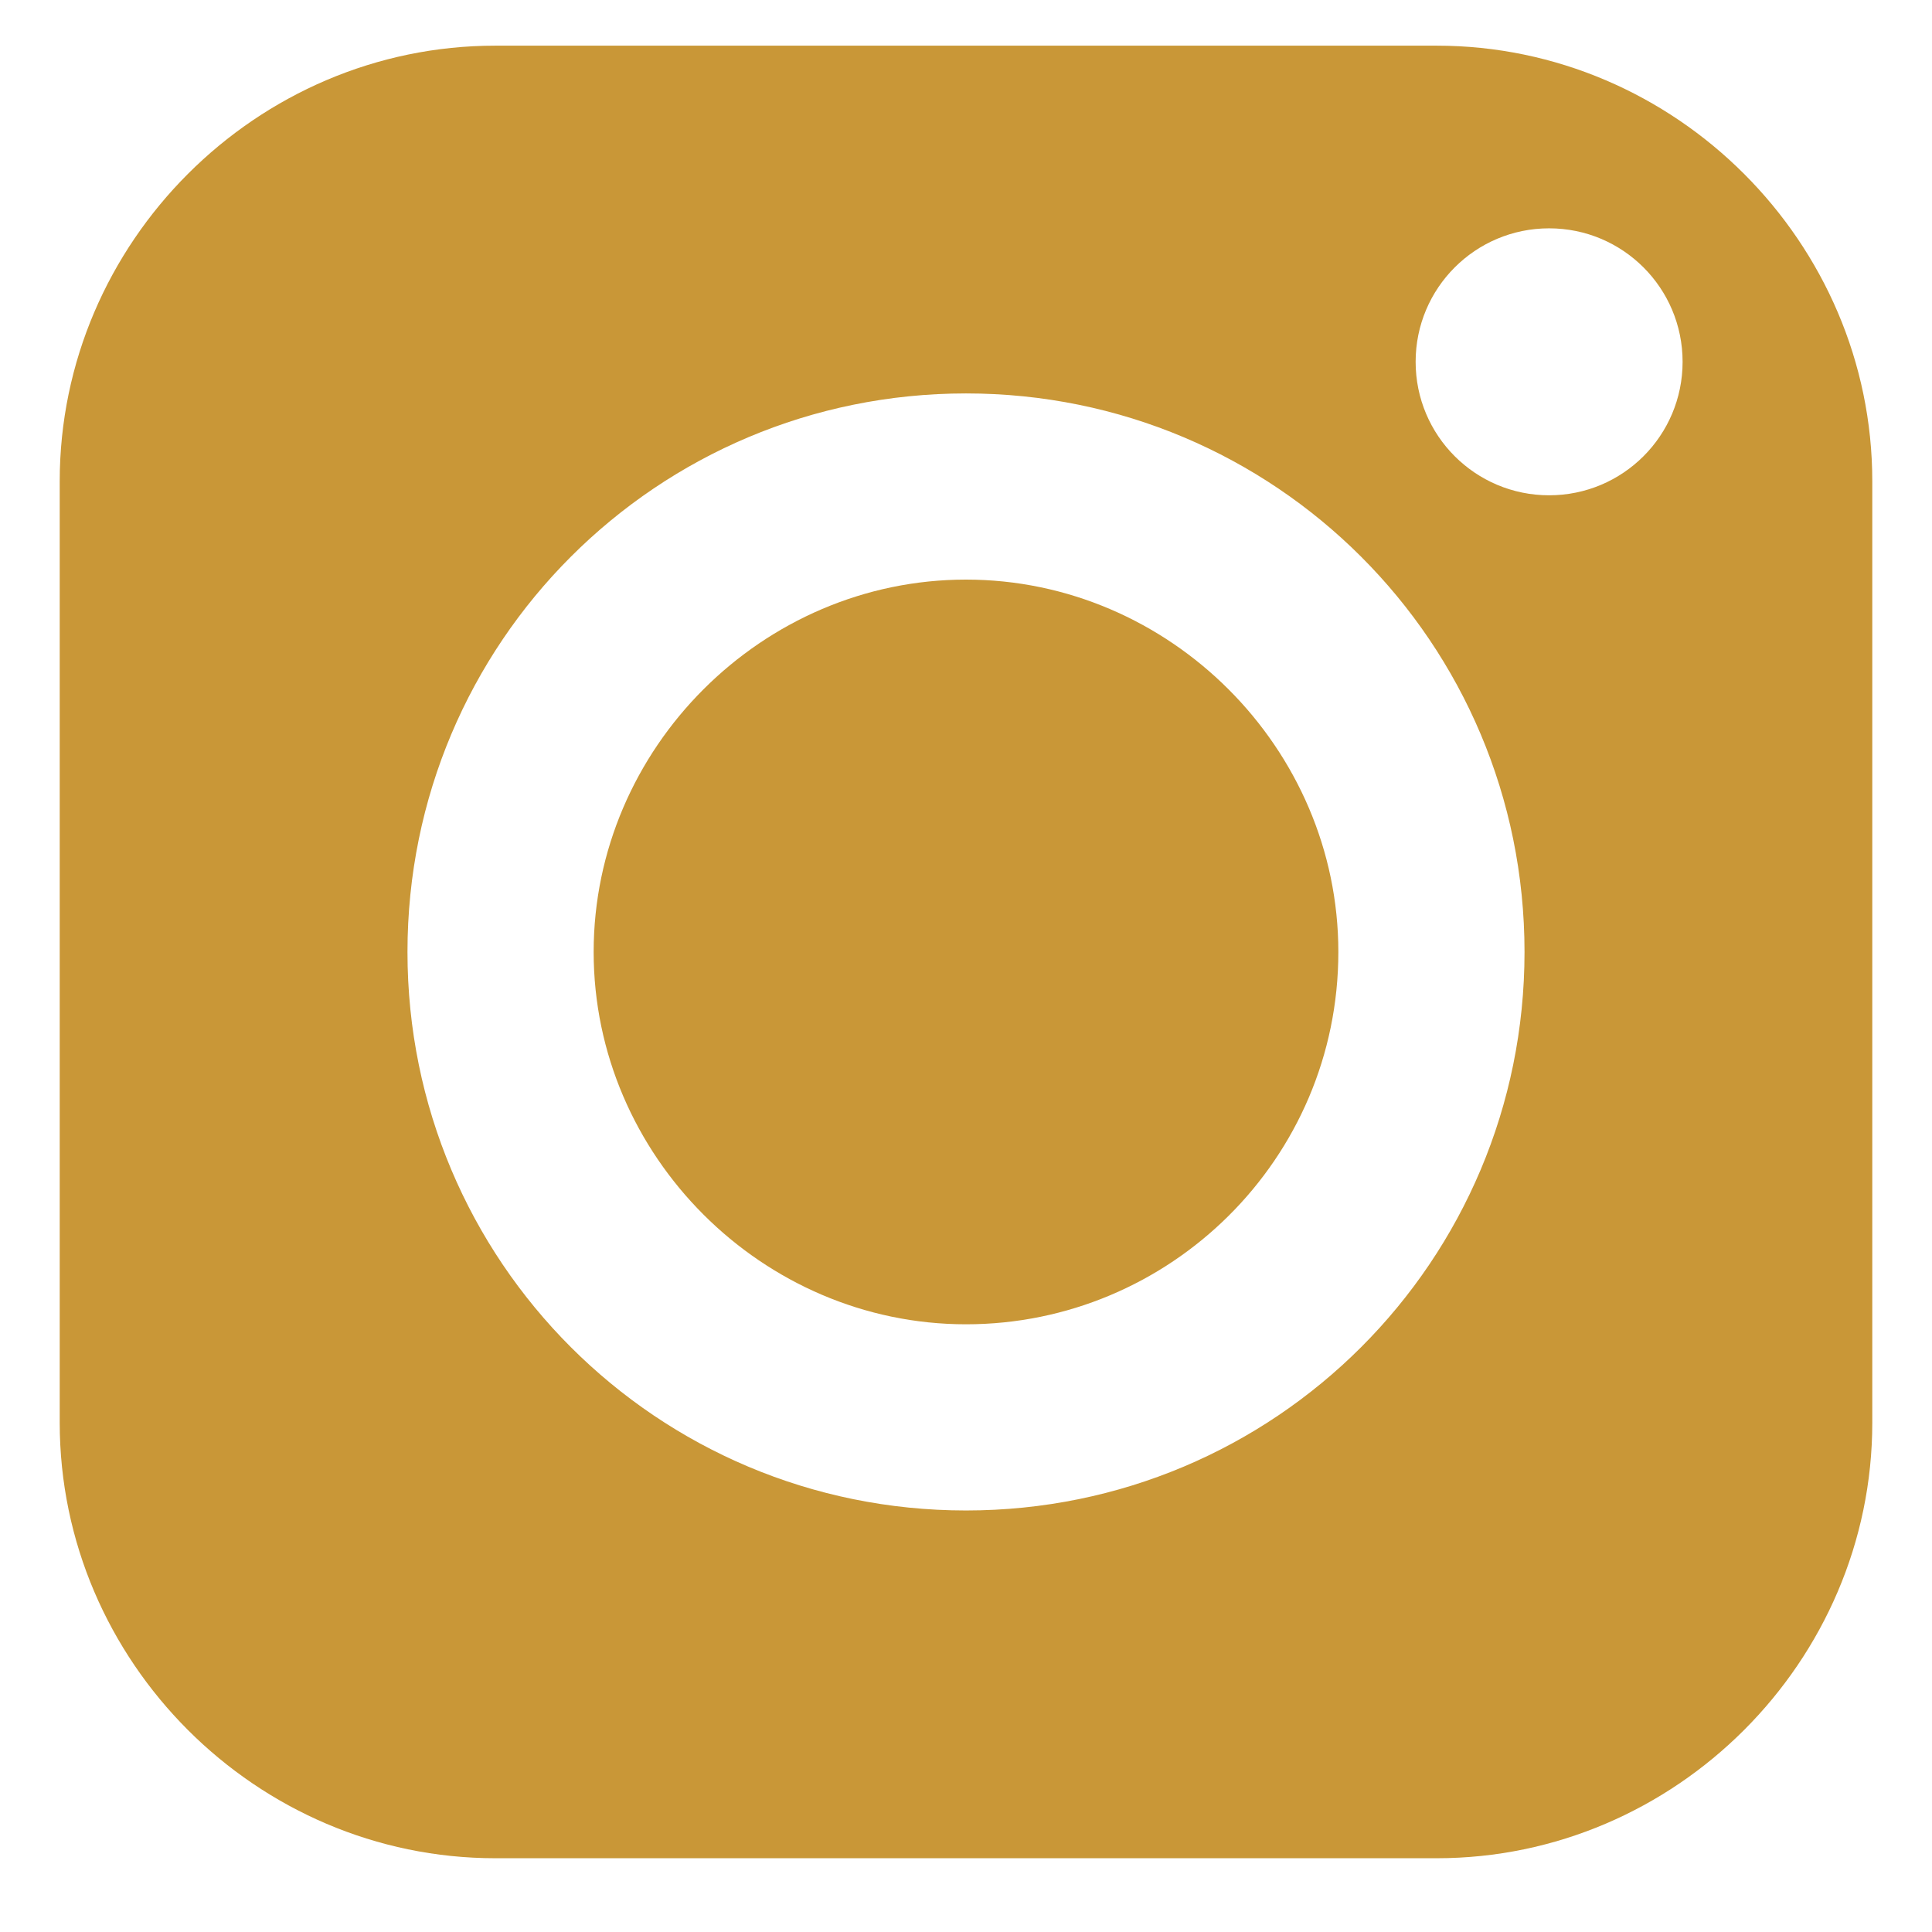 <?xml version="1.0" encoding="utf-8"?>
<!-- Generator: Adobe Illustrator 23.0.1, SVG Export Plug-In . SVG Version: 6.00 Build 0)  -->
<svg version="1.1" id="Layer_1" xmlns="http://www.w3.org/2000/svg" xmlns:xlink="http://www.w3.org/1999/xlink" x="0px" y="0px"
	 viewBox="0 0 55 55" style="enable-background:new 0 0 55 55;" xml:space="preserve">
<style type="text/css">
	.st0{fill-rule:evenodd;clip-rule:evenodd;fill:#C99737;}
</style>
<path class="st0" d="M40.9,1.3H14.1C7.3,1.3,1.7,6.9,1.7,13.7v26.8c0,6.8,5.6,12.4,12.4,12.4h26.8c6.8,0,12.4-5.6,12.4-12.4V13.7
	C53.3,6.9,47.7,1.3,40.9,1.3z M27.5,43c-8.8,0-15.9-7.1-15.9-15.9c0-8.8,7.1-15.9,15.9-15.9c8.8,0,15.9,7.1,15.9,15.9
	C43.4,35.9,36.3,43,27.5,43z M44.1,14.1c-2.1,0-3.8-1.7-3.8-3.8c0-2.1,1.7-3.8,3.8-3.8c2.1,0,3.8,1.7,3.8,3.8
	C47.9,12.4,46.2,14.1,44.1,14.1z"/>
<path class="st0" d="M27.5,16.5c-5.8,0-10.6,4.8-10.6,10.6c0,5.8,4.8,10.6,10.6,10.6S38.1,33,38.1,27.1
	C38.1,21.3,33.3,16.5,27.5,16.5z"/>
</svg>

